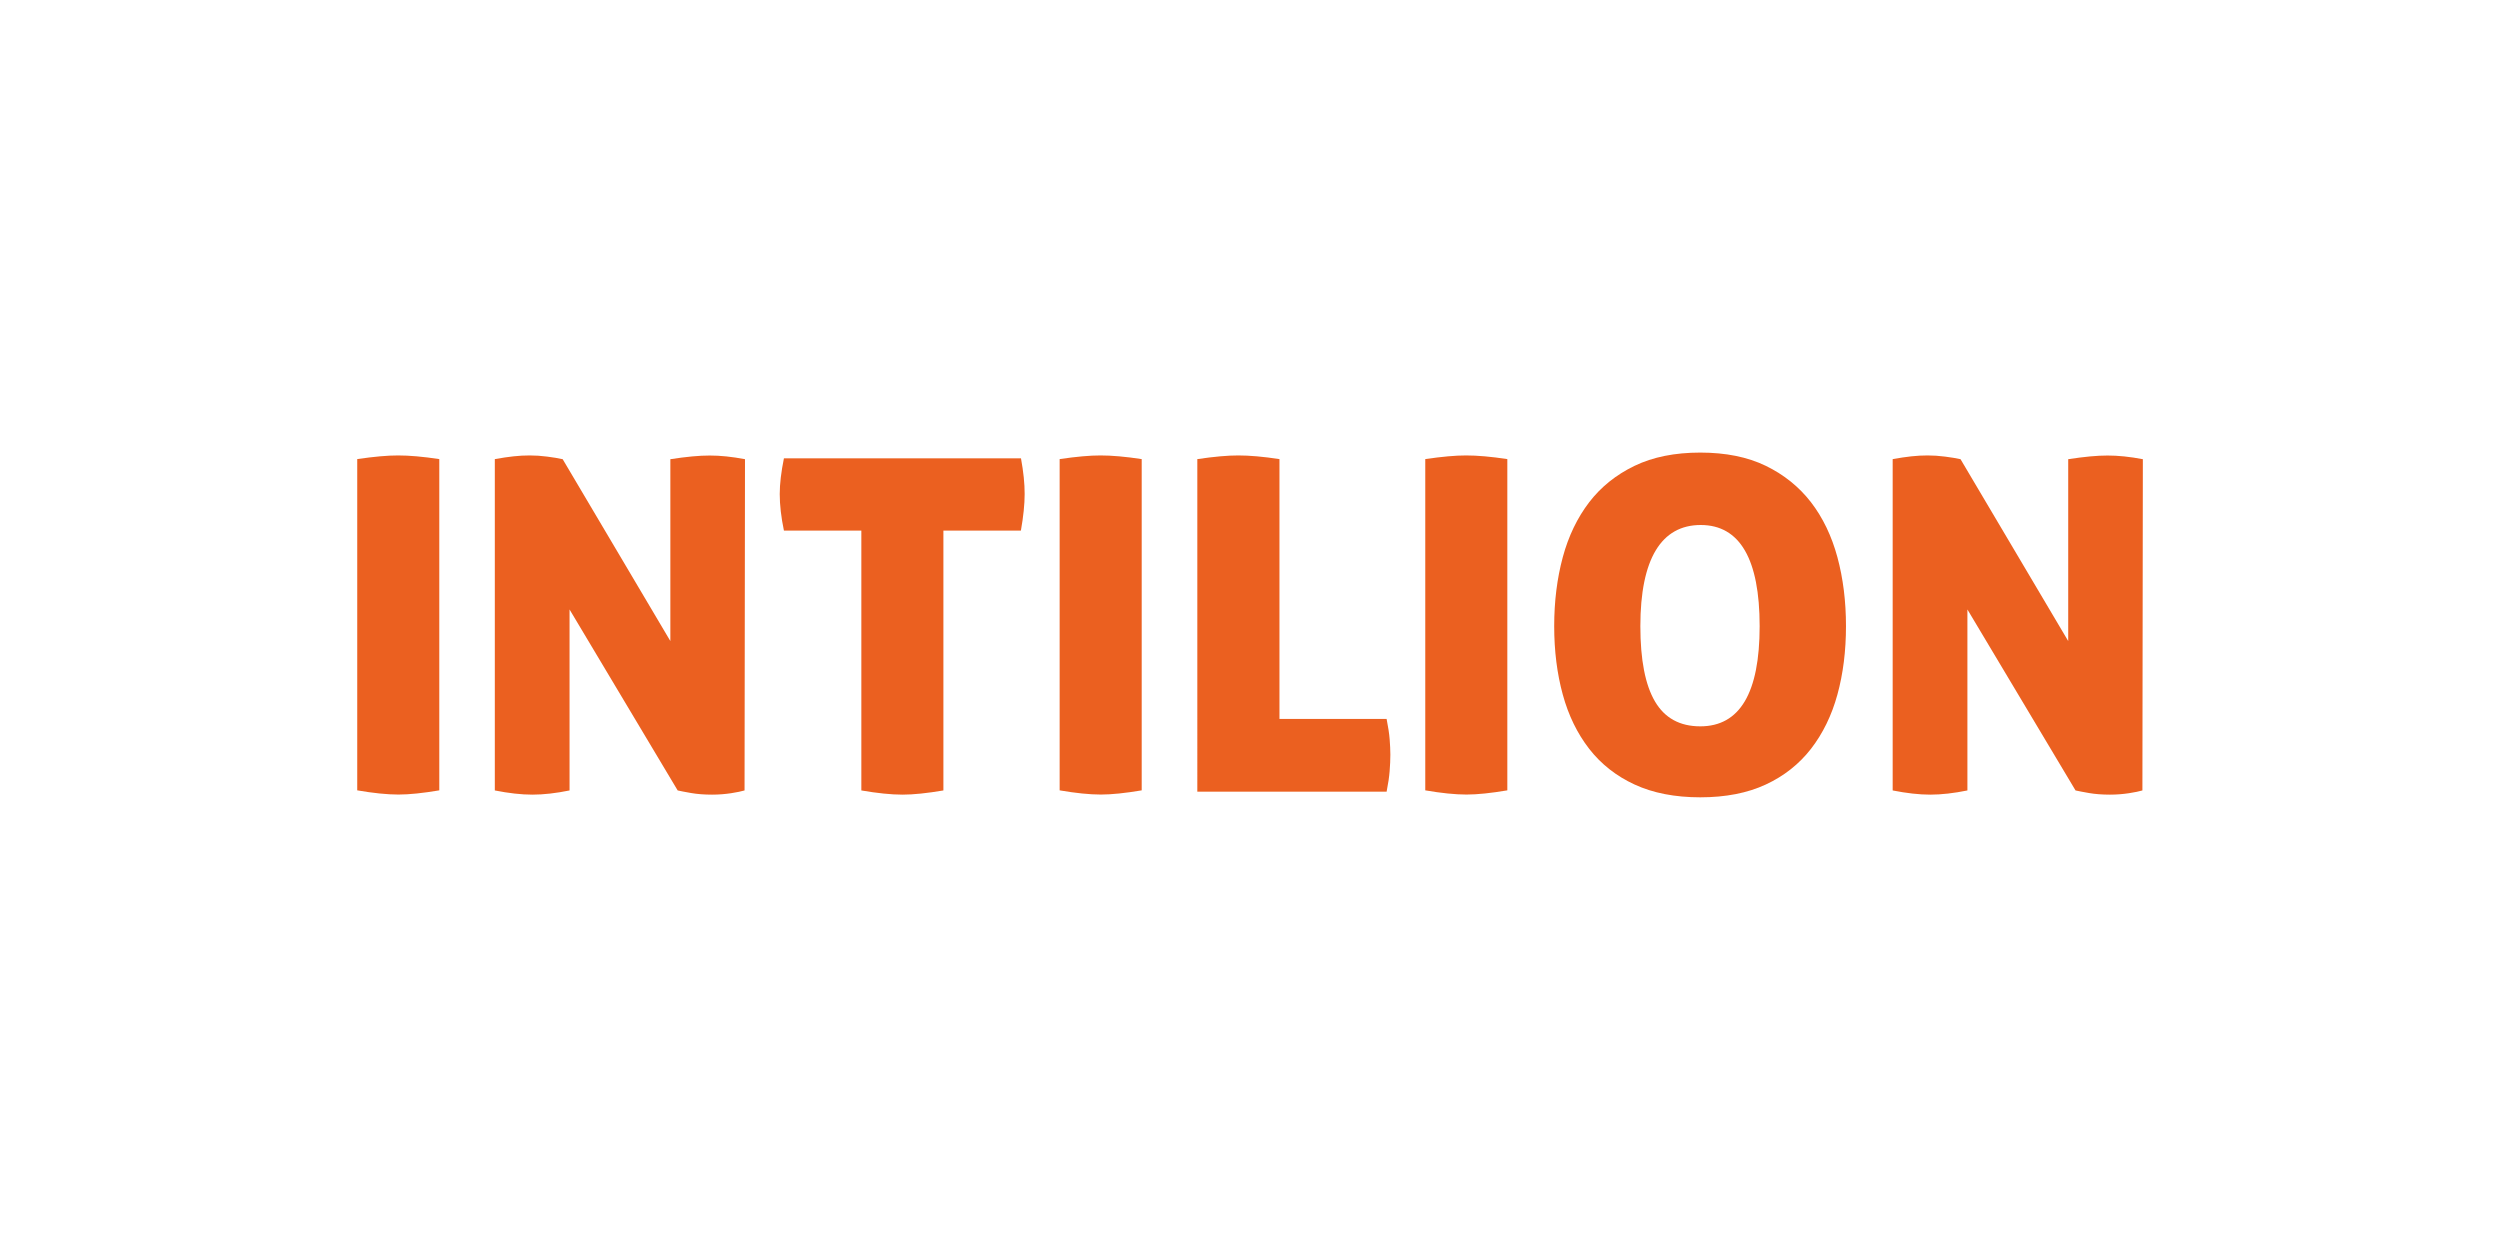 <?xml version="1.0" encoding="UTF-8"?> <svg xmlns="http://www.w3.org/2000/svg" id="a" viewBox="0 0 280 140"><defs><style>.b{fill:#eb6020;}</style></defs><path class="b" d="M40,51.42c.94-.14,1.78-.24,2.55-.31,.76-.07,1.44-.1,2.03-.1,.62,0,1.33,.03,2.1,.1,.78,.07,1.62,.17,2.52,.31v37.1c-1.84,.31-3.36,.47-4.57,.47-1.28,0-2.82-.16-4.62-.47V51.42Z"></path><path class="b" d="M55.43,51.42c.76-.14,1.45-.24,2.08-.31,.62-.07,1.23-.1,1.82-.1,.62,0,1.27,.04,1.95,.13,.68,.09,1.26,.18,1.74,.29l12.06,20.37v-20.37c.9-.14,1.71-.24,2.44-.31,.73-.07,1.39-.1,1.97-.1s1.21,.03,1.87,.1c.66,.07,1.35,.17,2.08,.31l-.05,37.1c-.35,.1-.85,.21-1.51,.31-.66,.1-1.37,.16-2.13,.16-.87,0-1.65-.06-2.34-.18-.69-.12-1.2-.22-1.51-.29l-12.11-20.27v20.27c-1.52,.31-2.91,.47-4.16,.47s-2.65-.16-4.21-.47V51.42Z"></path><path class="b" d="M96.48,59.43h-8.68c-.31-1.49-.47-2.86-.47-4.1,0-1.14,.16-2.48,.47-4h26.55c.14,.76,.24,1.47,.31,2.13,.07,.66,.1,1.28,.1,1.87,0,1.14-.14,2.51-.42,4.1h-8.68v29.1c-1.84,.31-3.36,.47-4.57,.47-1.28,0-2.82-.16-4.62-.47v-29.1Z"></path><path class="b" d="M118.67,51.42c.94-.14,1.78-.24,2.55-.31,.76-.07,1.44-.1,2.03-.1,.62,0,1.33,.03,2.1,.1,.78,.07,1.62,.17,2.52,.31v37.1c-1.84,.31-3.36,.47-4.57,.47-1.28,0-2.82-.16-4.62-.47V51.42Z"></path><path class="b" d="M134.1,51.42c.94-.14,1.78-.24,2.55-.31,.76-.07,1.44-.1,2.03-.1,.62,0,1.33,.03,2.1,.1,.78,.07,1.62,.17,2.52,.31v29.1h12c.17,.87,.29,1.62,.34,2.26,.05,.64,.08,1.22,.08,1.74,0,.59-.03,1.2-.08,1.84-.05,.64-.16,1.41-.34,2.31h-21.2V51.42Z"></path><path class="b" d="M159.62,51.42c.94-.14,1.78-.24,2.55-.31,.76-.07,1.44-.1,2.03-.1,.62,0,1.33,.03,2.1,.1,.78,.07,1.62,.17,2.52,.31v37.1c-1.84,.31-3.36,.47-4.57,.47-1.28,0-2.82-.16-4.62-.47V51.42Z"></path><path class="b" d="M190.43,89.3c-2.84,0-5.29-.48-7.35-1.43-2.06-.95-3.76-2.29-5.09-4-1.33-1.71-2.32-3.74-2.96-6.08-.64-2.34-.96-4.89-.96-7.66s.32-5.34,.96-7.72c.64-2.37,1.63-4.42,2.96-6.16,1.33-1.73,3.03-3.09,5.09-4.08,2.06-.99,4.51-1.48,7.35-1.48s5.28,.49,7.33,1.48c2.04,.99,3.73,2.35,5.07,4.08,1.33,1.73,2.32,3.79,2.96,6.16,.64,2.37,.96,4.95,.96,7.72s-.32,5.33-.96,7.66c-.64,2.34-1.63,4.36-2.96,6.08-1.33,1.71-3.02,3.05-5.07,4-2.04,.95-4.49,1.43-7.33,1.43Zm0-7.95c4.43,0,6.65-3.74,6.65-11.22s-2.2-11.33-6.6-11.33-6.76,3.78-6.76,11.33c0,3.78,.55,6.59,1.64,8.44,1.09,1.85,2.78,2.78,5.07,2.78Z"></path><path class="b" d="M211.99,51.42c.76-.14,1.45-.24,2.08-.31,.62-.07,1.23-.1,1.82-.1,.62,0,1.27,.04,1.95,.13,.68,.09,1.26,.18,1.74,.29l12.06,20.37v-20.37c.9-.14,1.71-.24,2.44-.31,.73-.07,1.39-.1,1.97-.1s1.21,.03,1.87,.1c.66,.07,1.35,.17,2.08,.31l-.05,37.1c-.35,.1-.85,.21-1.51,.31-.66,.1-1.37,.16-2.13,.16-.87,0-1.65-.06-2.34-.18-.69-.12-1.2-.22-1.51-.29l-12.11-20.27v20.27c-1.52,.31-2.91,.47-4.16,.47s-2.65-.16-4.21-.47V51.42Z"></path></svg> 